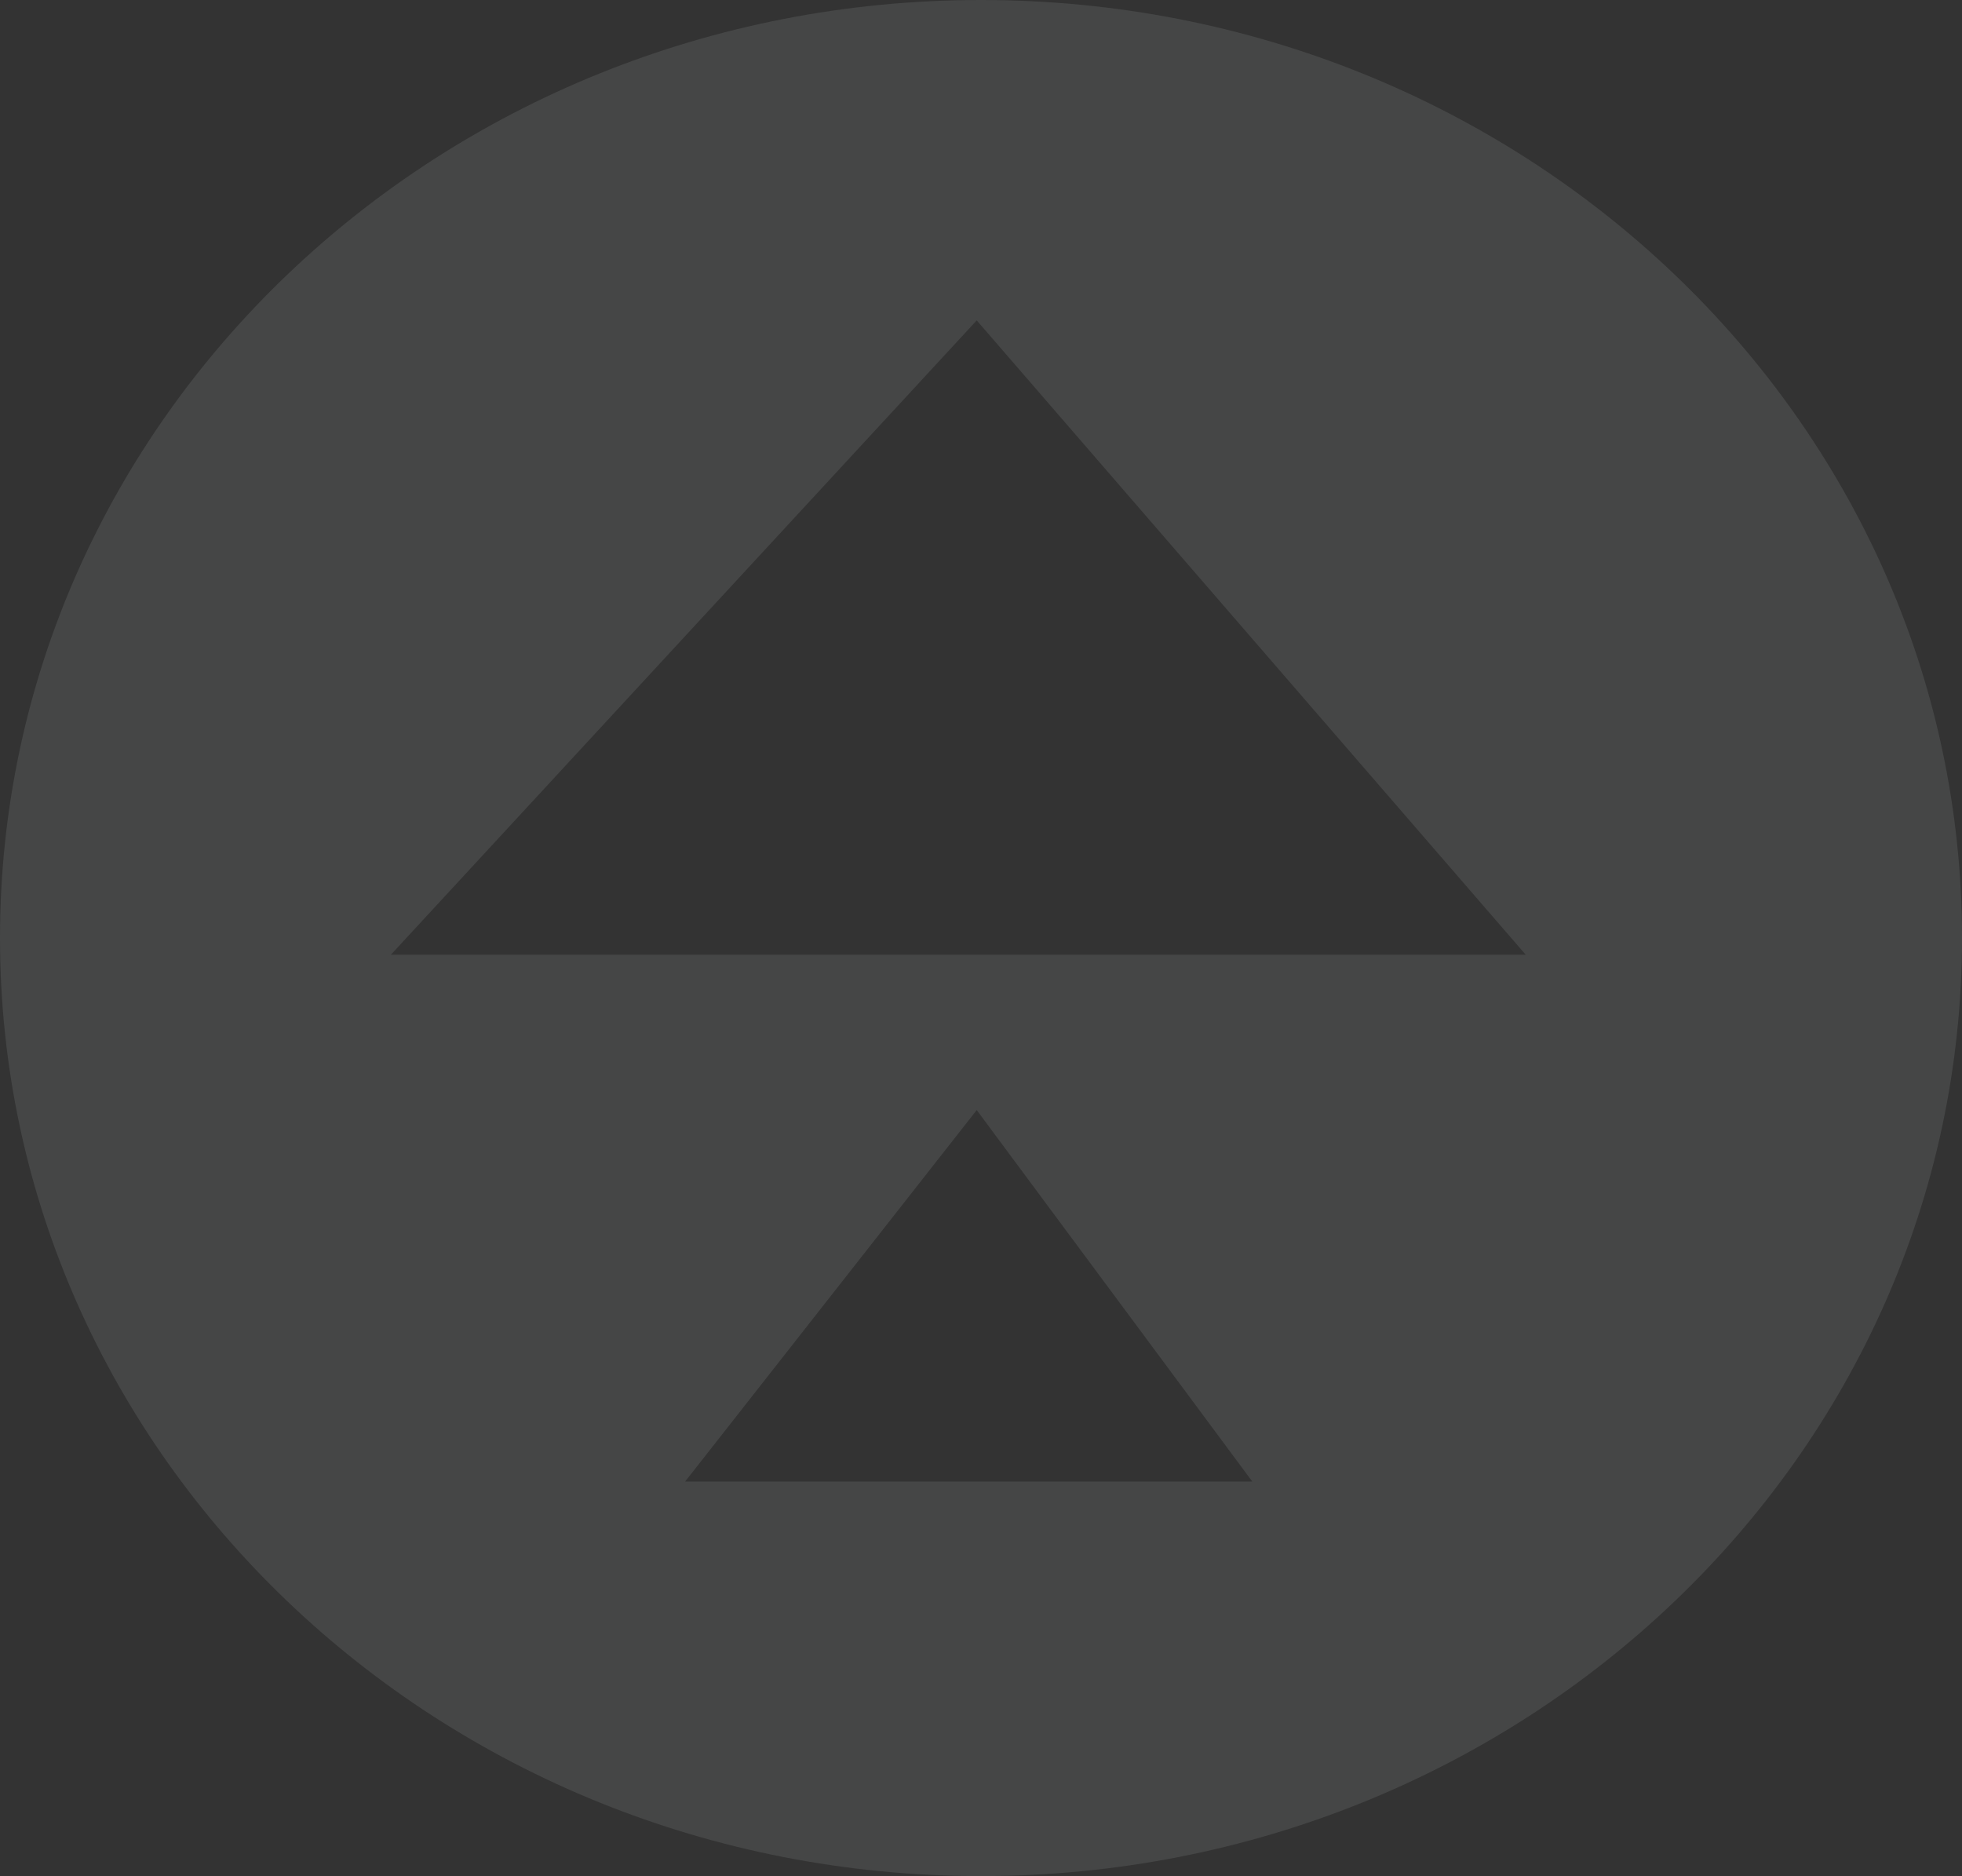 <svg width="455" height="435" viewBox="0 0 455 435" fill="none" xmlns="http://www.w3.org/2000/svg">
<rect x="0" y="0" width="455" height="435" fill="#333333" stroke="none"/>
<path opacity="0.1" d="M227.5 0C101.799 0 0 97.345 0 217.5C0 337.655 101.923 435 227.5 435C353.077 435 455 337.655 455 217.5C455 97.345 353.201 0 227.5 0ZM158.891 343.513L226.509 257.385L290.412 343.513H158.767H158.891ZM90.653 221.364L226.509 74.287L353.82 221.364H90.653Z" fill="#EAF8F6"/>
</svg>
